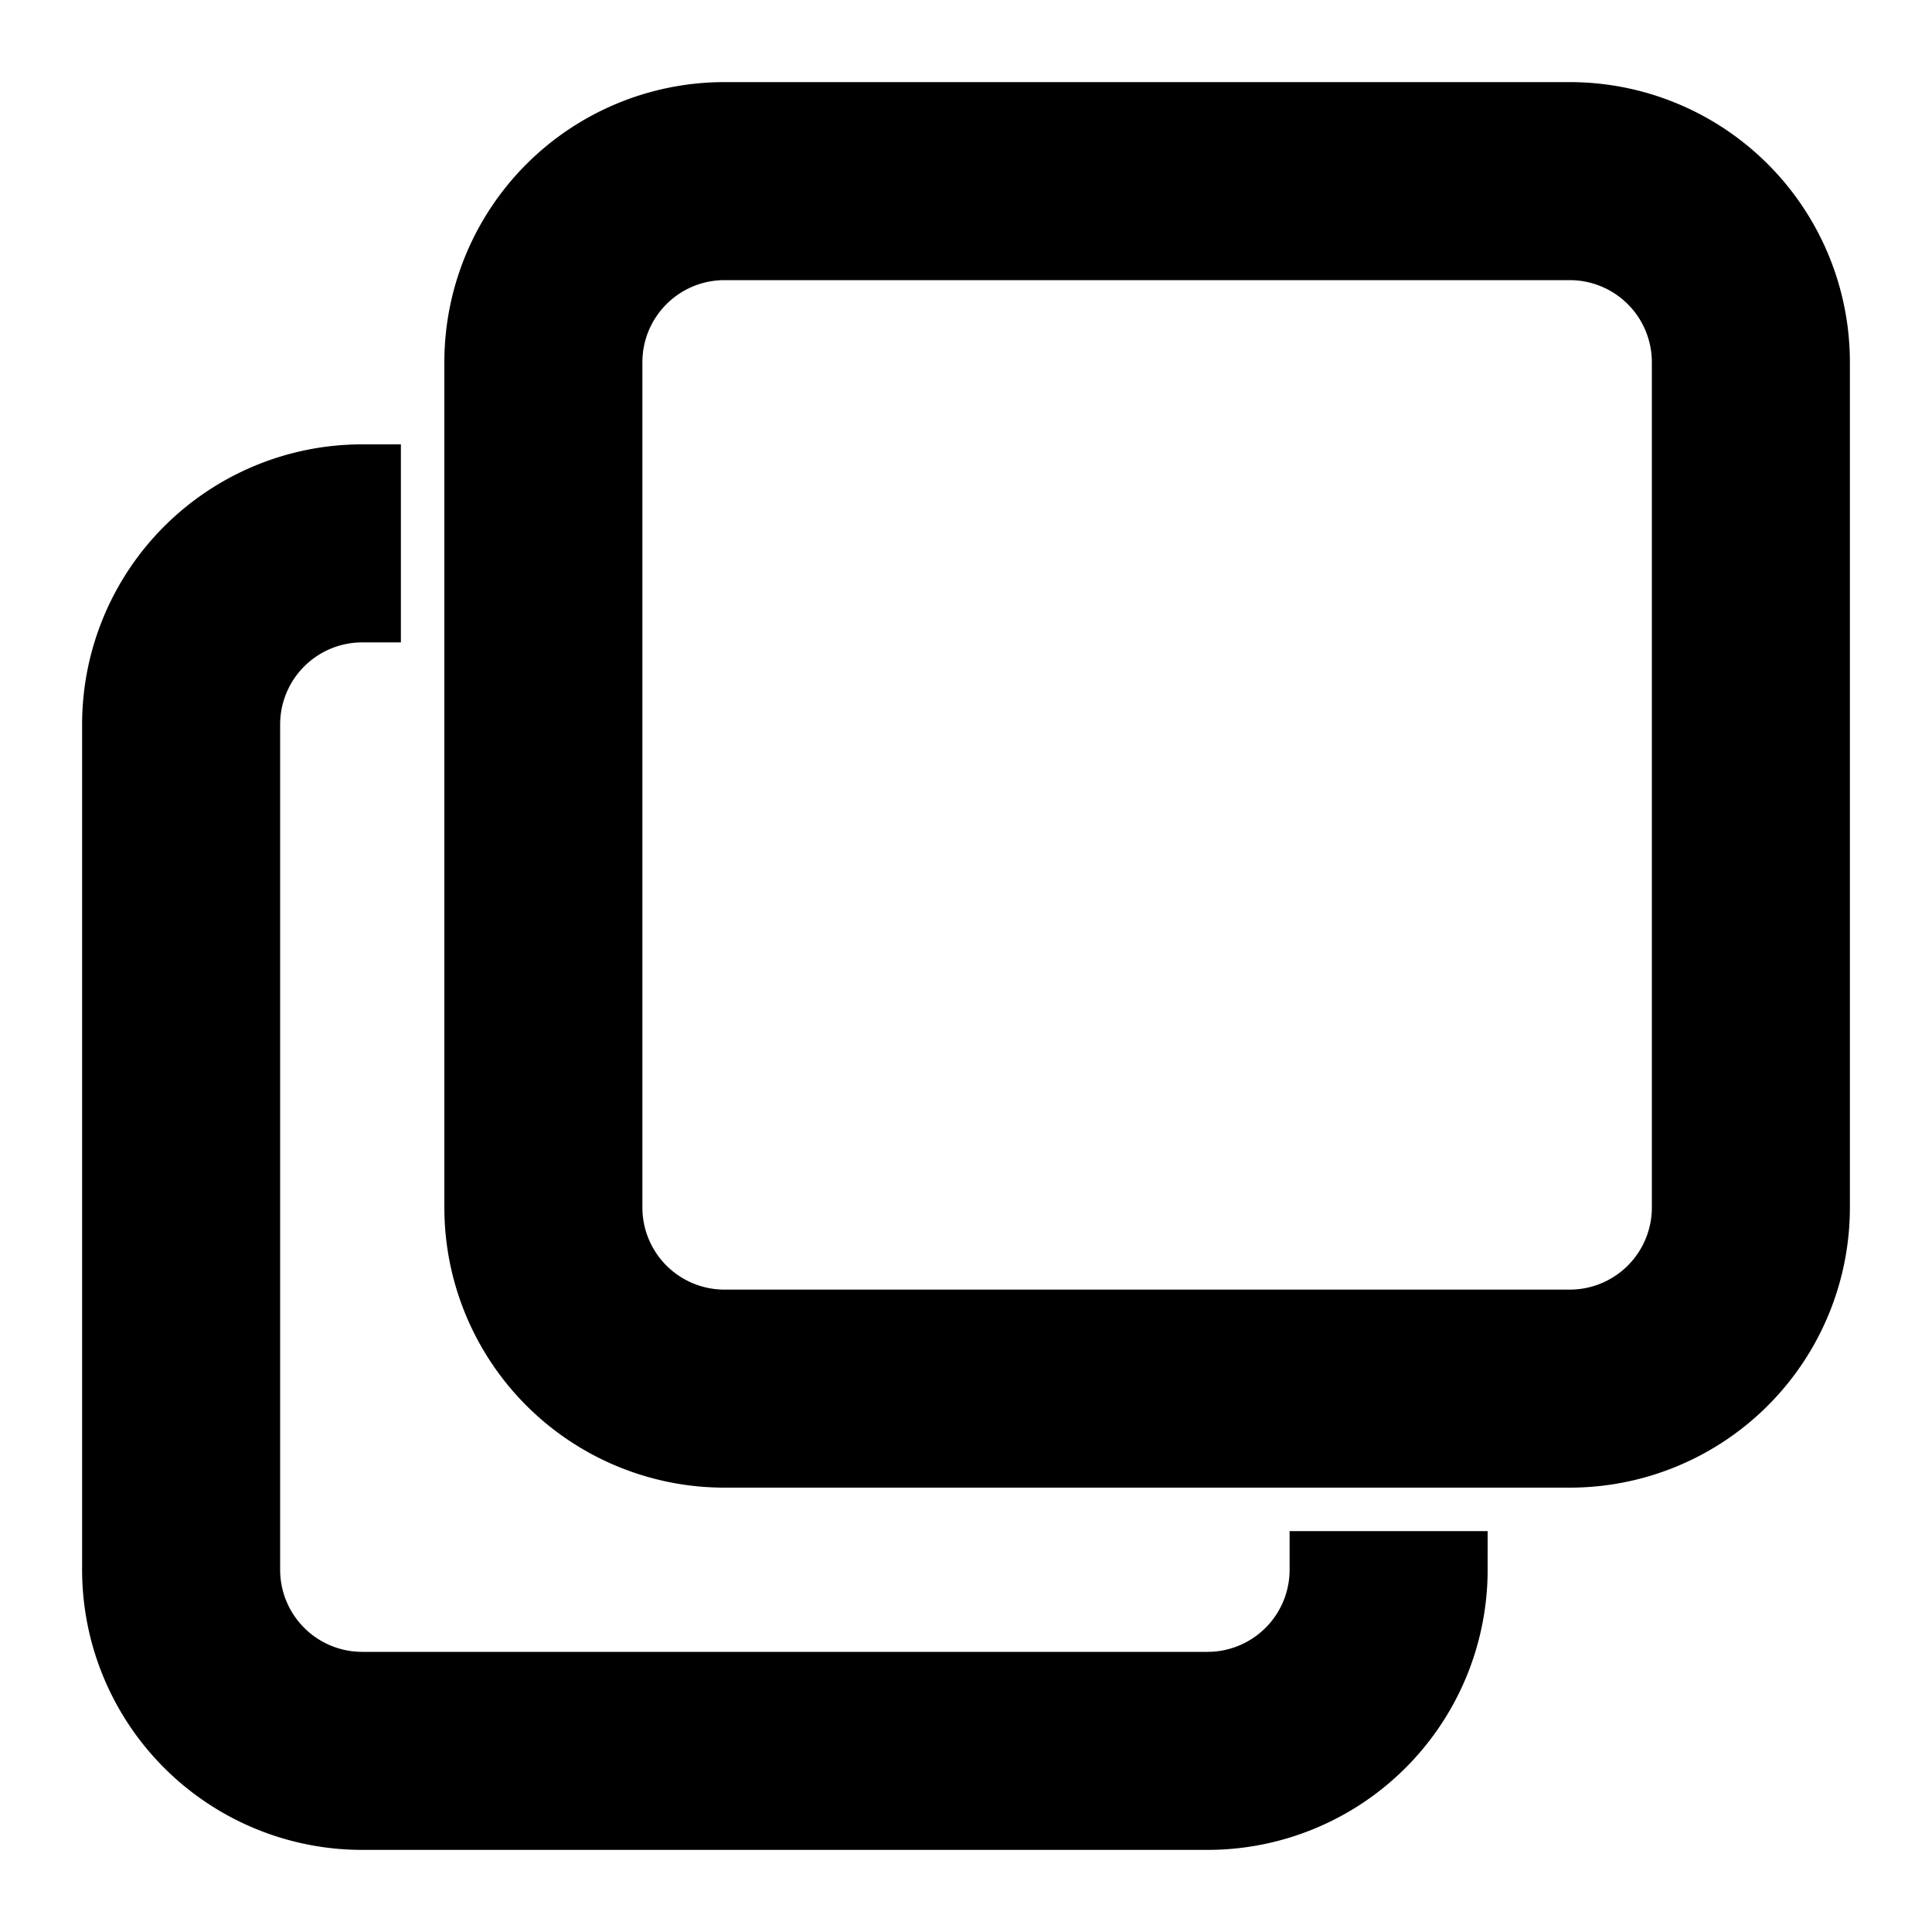 <!DOCTYPE svg PUBLIC "-//W3C//DTD SVG 1.1//EN" "http://www.w3.org/Graphics/SVG/1.1/DTD/svg11.dtd">
<!-- Uploaded to: SVG Repo, www.svgrepo.com, Transformed by: SVG Repo Mixer Tools -->
<svg width="800px" height="800px" viewBox="0 0 1024.00 1024.00" class="icon" xmlns="http://www.w3.org/2000/svg" fill="#000000" stroke="#000000" stroke-width="40.96">
<g id="SVGRepo_bgCarrier" stroke-width="0"/>
<g id="SVGRepo_tracerCarrier" stroke-linecap="round" stroke-linejoin="round"/>
<g id="SVGRepo_iconCarrier">
<path fill="#000000" d="M768 832a128 128 0 01-128 128H192A128 128 0 0164 832V384a128 128 0 01128-128v64a64 64 0 00-64 64v448a64 64 0 0064 64h448a64 64 0 0064-64h64z"/>
<path fill="#000000" d="M384 128a64 64 0 00-64 64v448a64 64 0 0064 64h448a64 64 0 0064-64V192a64 64 0 00-64-64H384zm0-64h448a128 128 0 01128 128v448a128 128 0 01-128 128H384a128 128 0 01-128-128V192A128 128 0 01384 64z"/>
</g>
</svg>